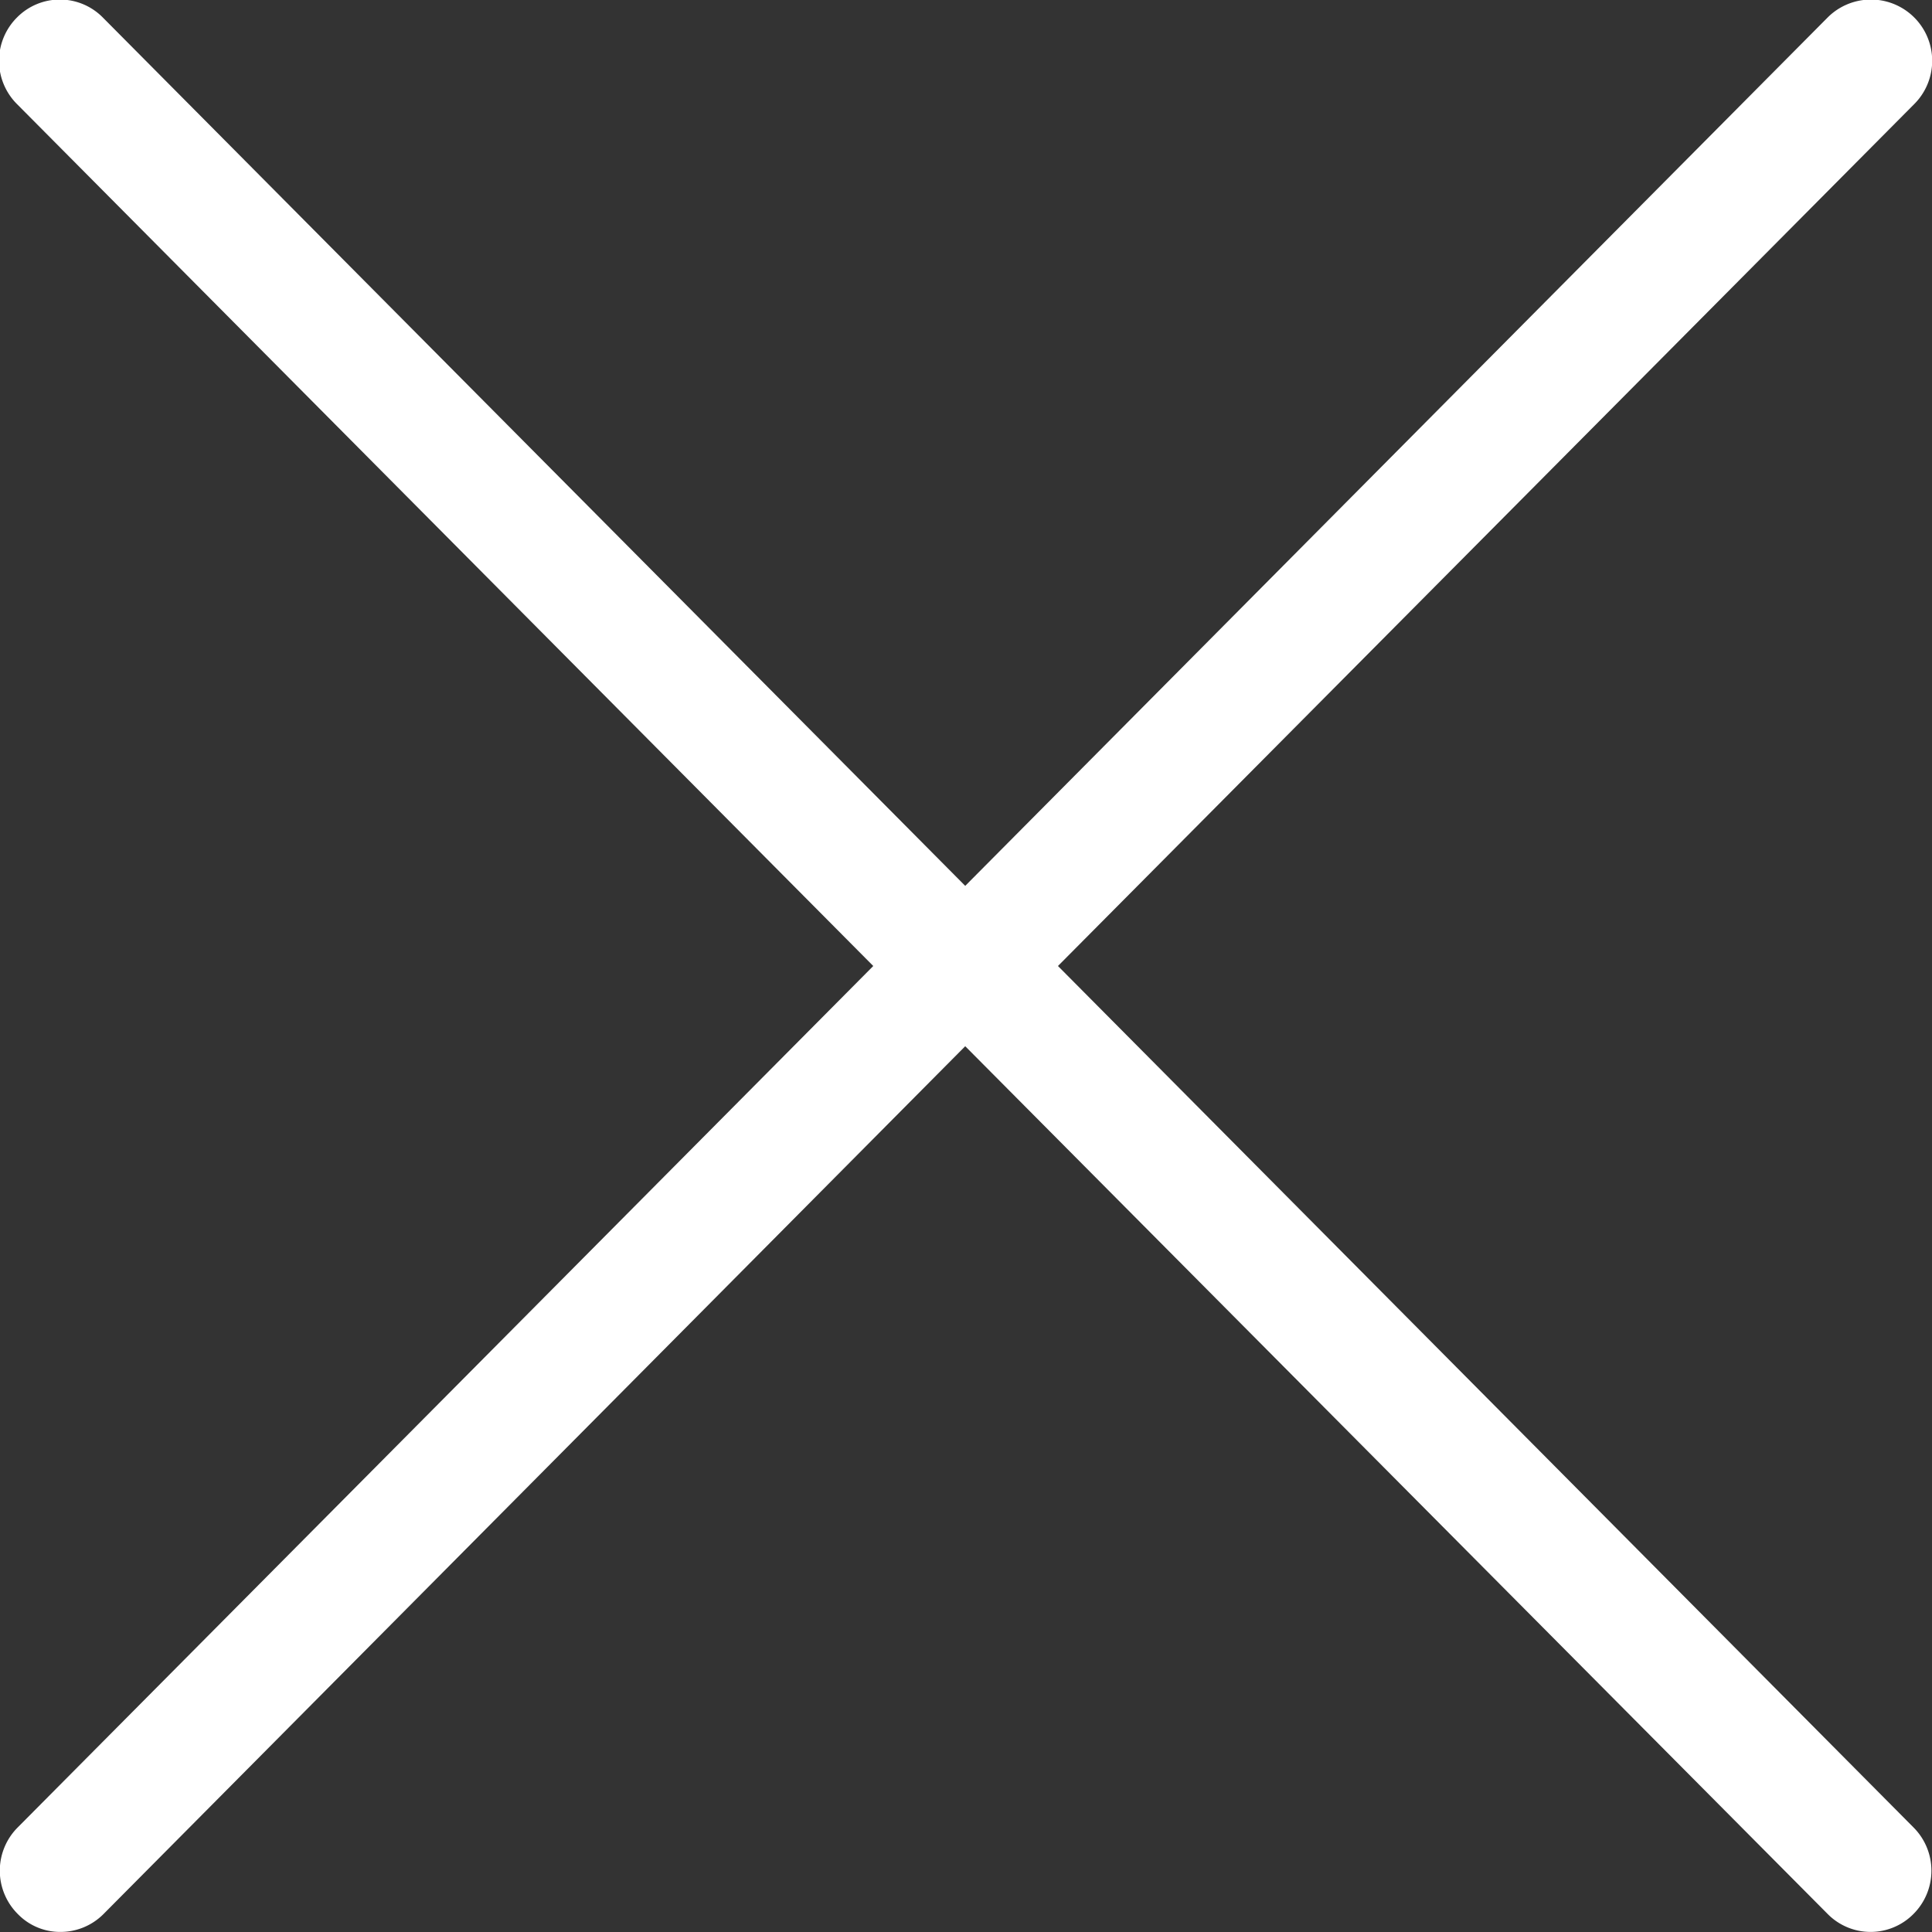 <svg xmlns="http://www.w3.org/2000/svg" width="25" height="25" viewBox="0 0 25 25">
  <rect x="0" y="0" width="25" height="25" fill="#333333" stroke="none"/>
<defs>
    <style>
      .cls-1 {
        fill-rule: evenodd;
      }
    </style>
  </defs>
  <path fill="#ffffff" id="Forma_1" data-name="Forma 1" class="cls-1" d="M1607.3,305.5l-11.07,11.146a0.792,0.792,0,0,0,0,1.121,0.762,0.762,0,0,0,.55.232,0.785,0.785,0,0,0,.56-0.232l11.15-11.229,11.16,11.229a0.78,0.78,0,0,0,1.11,0,0.792,0.792,0,0,0,0-1.121L1609.69,305.5l11.08-11.153a0.792,0.792,0,0,0-1.12-1.121l-11.16,11.237-11.16-11.237a0.78,0.78,0,0,0-1.11,0,0.792,0.792,0,0,0,0,1.121Z" transform="translate(-1596 -293)"/>
</svg>
